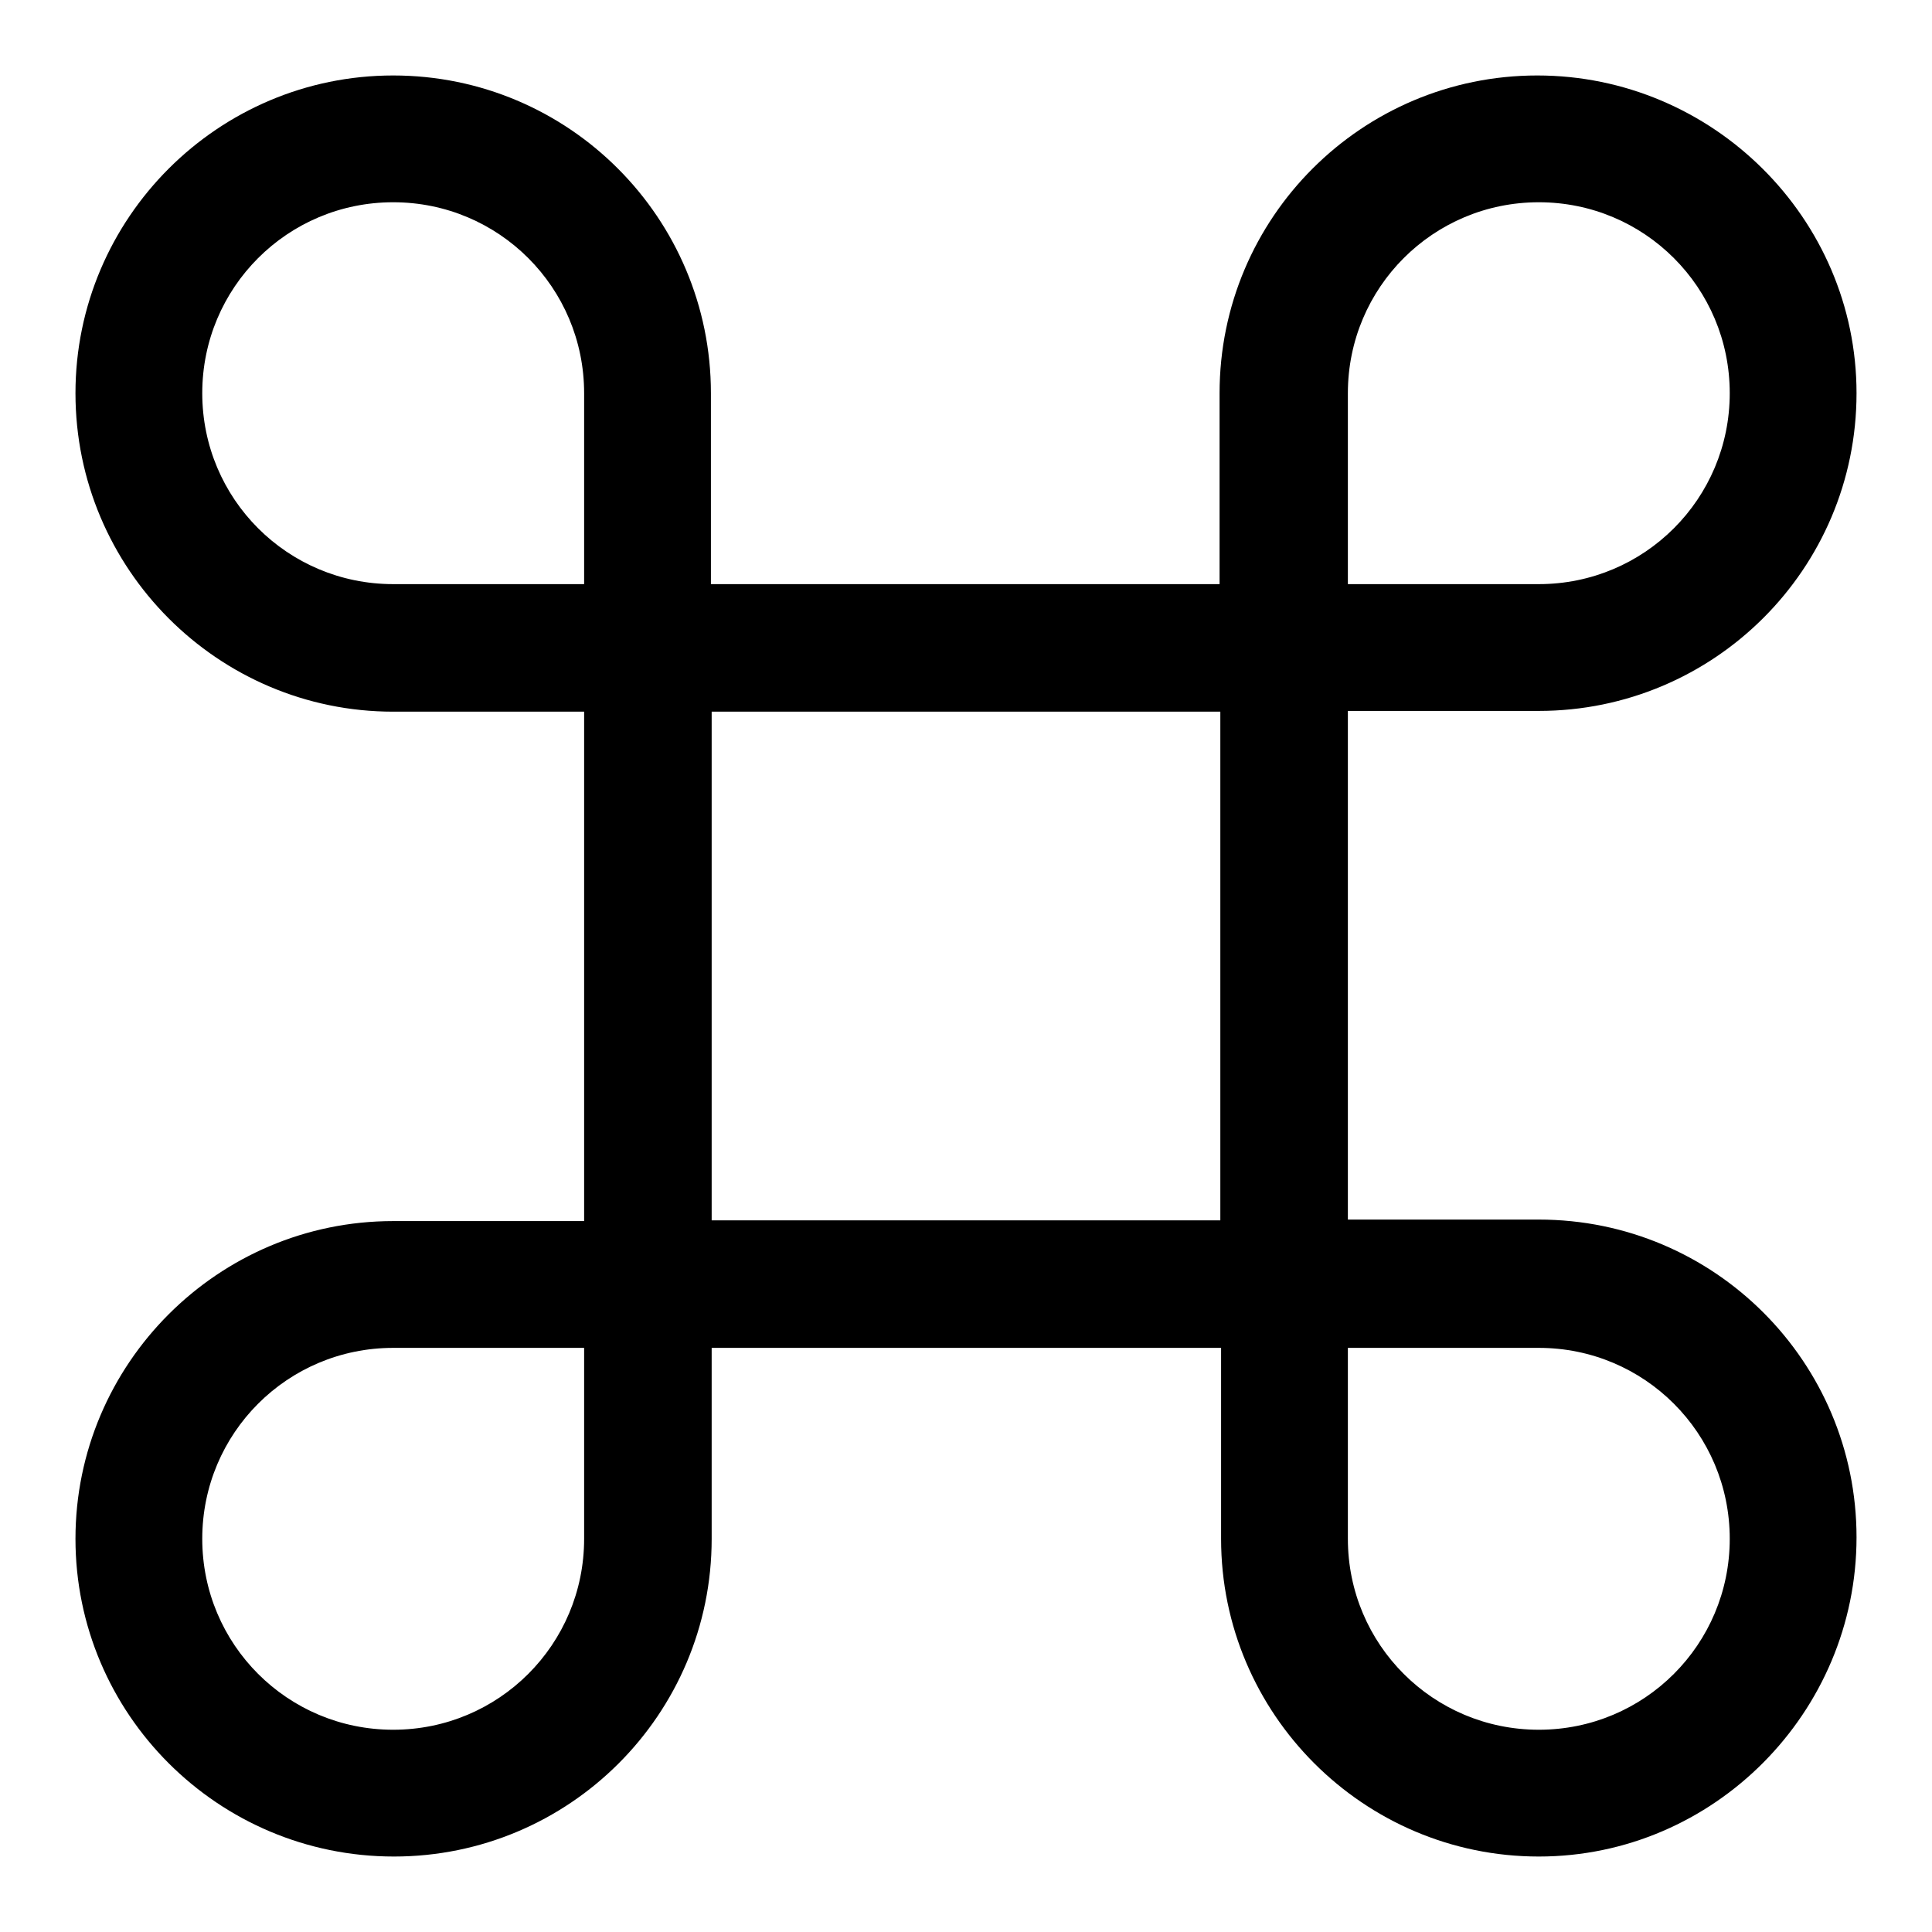 <?xml version="1.0" encoding="utf-8"?>
<!-- Svg Vector Icons : http://www.onlinewebfonts.com/icon -->
<!DOCTYPE svg PUBLIC "-//W3C//DTD SVG 1.1//EN" "http://www.w3.org/Graphics/SVG/1.1/DTD/svg11.dtd">
<svg version="1.1" xmlns="http://www.w3.org/2000/svg" xmlns:xlink="http://www.w3.org/1999/xlink" x="0px" y="0px" viewBox="0 0 256 256" enable-background="new 0 0 256 256" xml:space="preserve">
<g> <path fill="#000000" d="M94.3,178.6v25.3c0,23.3-18.9,42.1-42.1,42.1C28.9,246,10,227.1,10,203.9s18.9-42.1,42.1-42.1h25.3V94.3 H52.1C28.9,94.3,10,75.4,10,52.1C10,28.9,28.9,10,52.1,10c23.3,0,42.1,18.9,42.1,42.1v25.3h67.4V52.1c0-23.3,18.9-42.1,42.1-42.1 S246,28.9,246,52.1c0,23.3-18.9,42.1-42.1,42.1h-25.3v67.4h25.3c23.3,0,42.1,18.9,42.1,42.1S227.1,246,203.9,246 s-42.1-18.9-42.1-42.1v-25.3H94.3z M77.4,178.6H52.1c-14,0-25.3,11.3-25.3,25.3s11.3,25.3,25.3,25.3c14,0,25.3-11.3,25.3-25.3 V178.6z M178.6,178.6v25.3c0,14,11.3,25.3,25.3,25.3s25.3-11.3,25.3-25.3s-11.3-25.3-25.3-25.3H178.6z M178.6,77.4h25.3 c14,0,25.3-11.3,25.3-25.3c0-14-11.3-25.3-25.3-25.3s-25.3,11.3-25.3,25.3V77.4z M77.4,77.4V52.1c0-14-11.3-25.3-25.3-25.3 c-14,0-25.3,11.3-25.3,25.3c0,14,11.3,25.3,25.3,25.3H77.4z M94.3,94.3v67.4h67.4V94.3H94.3z"/></g>
</svg>